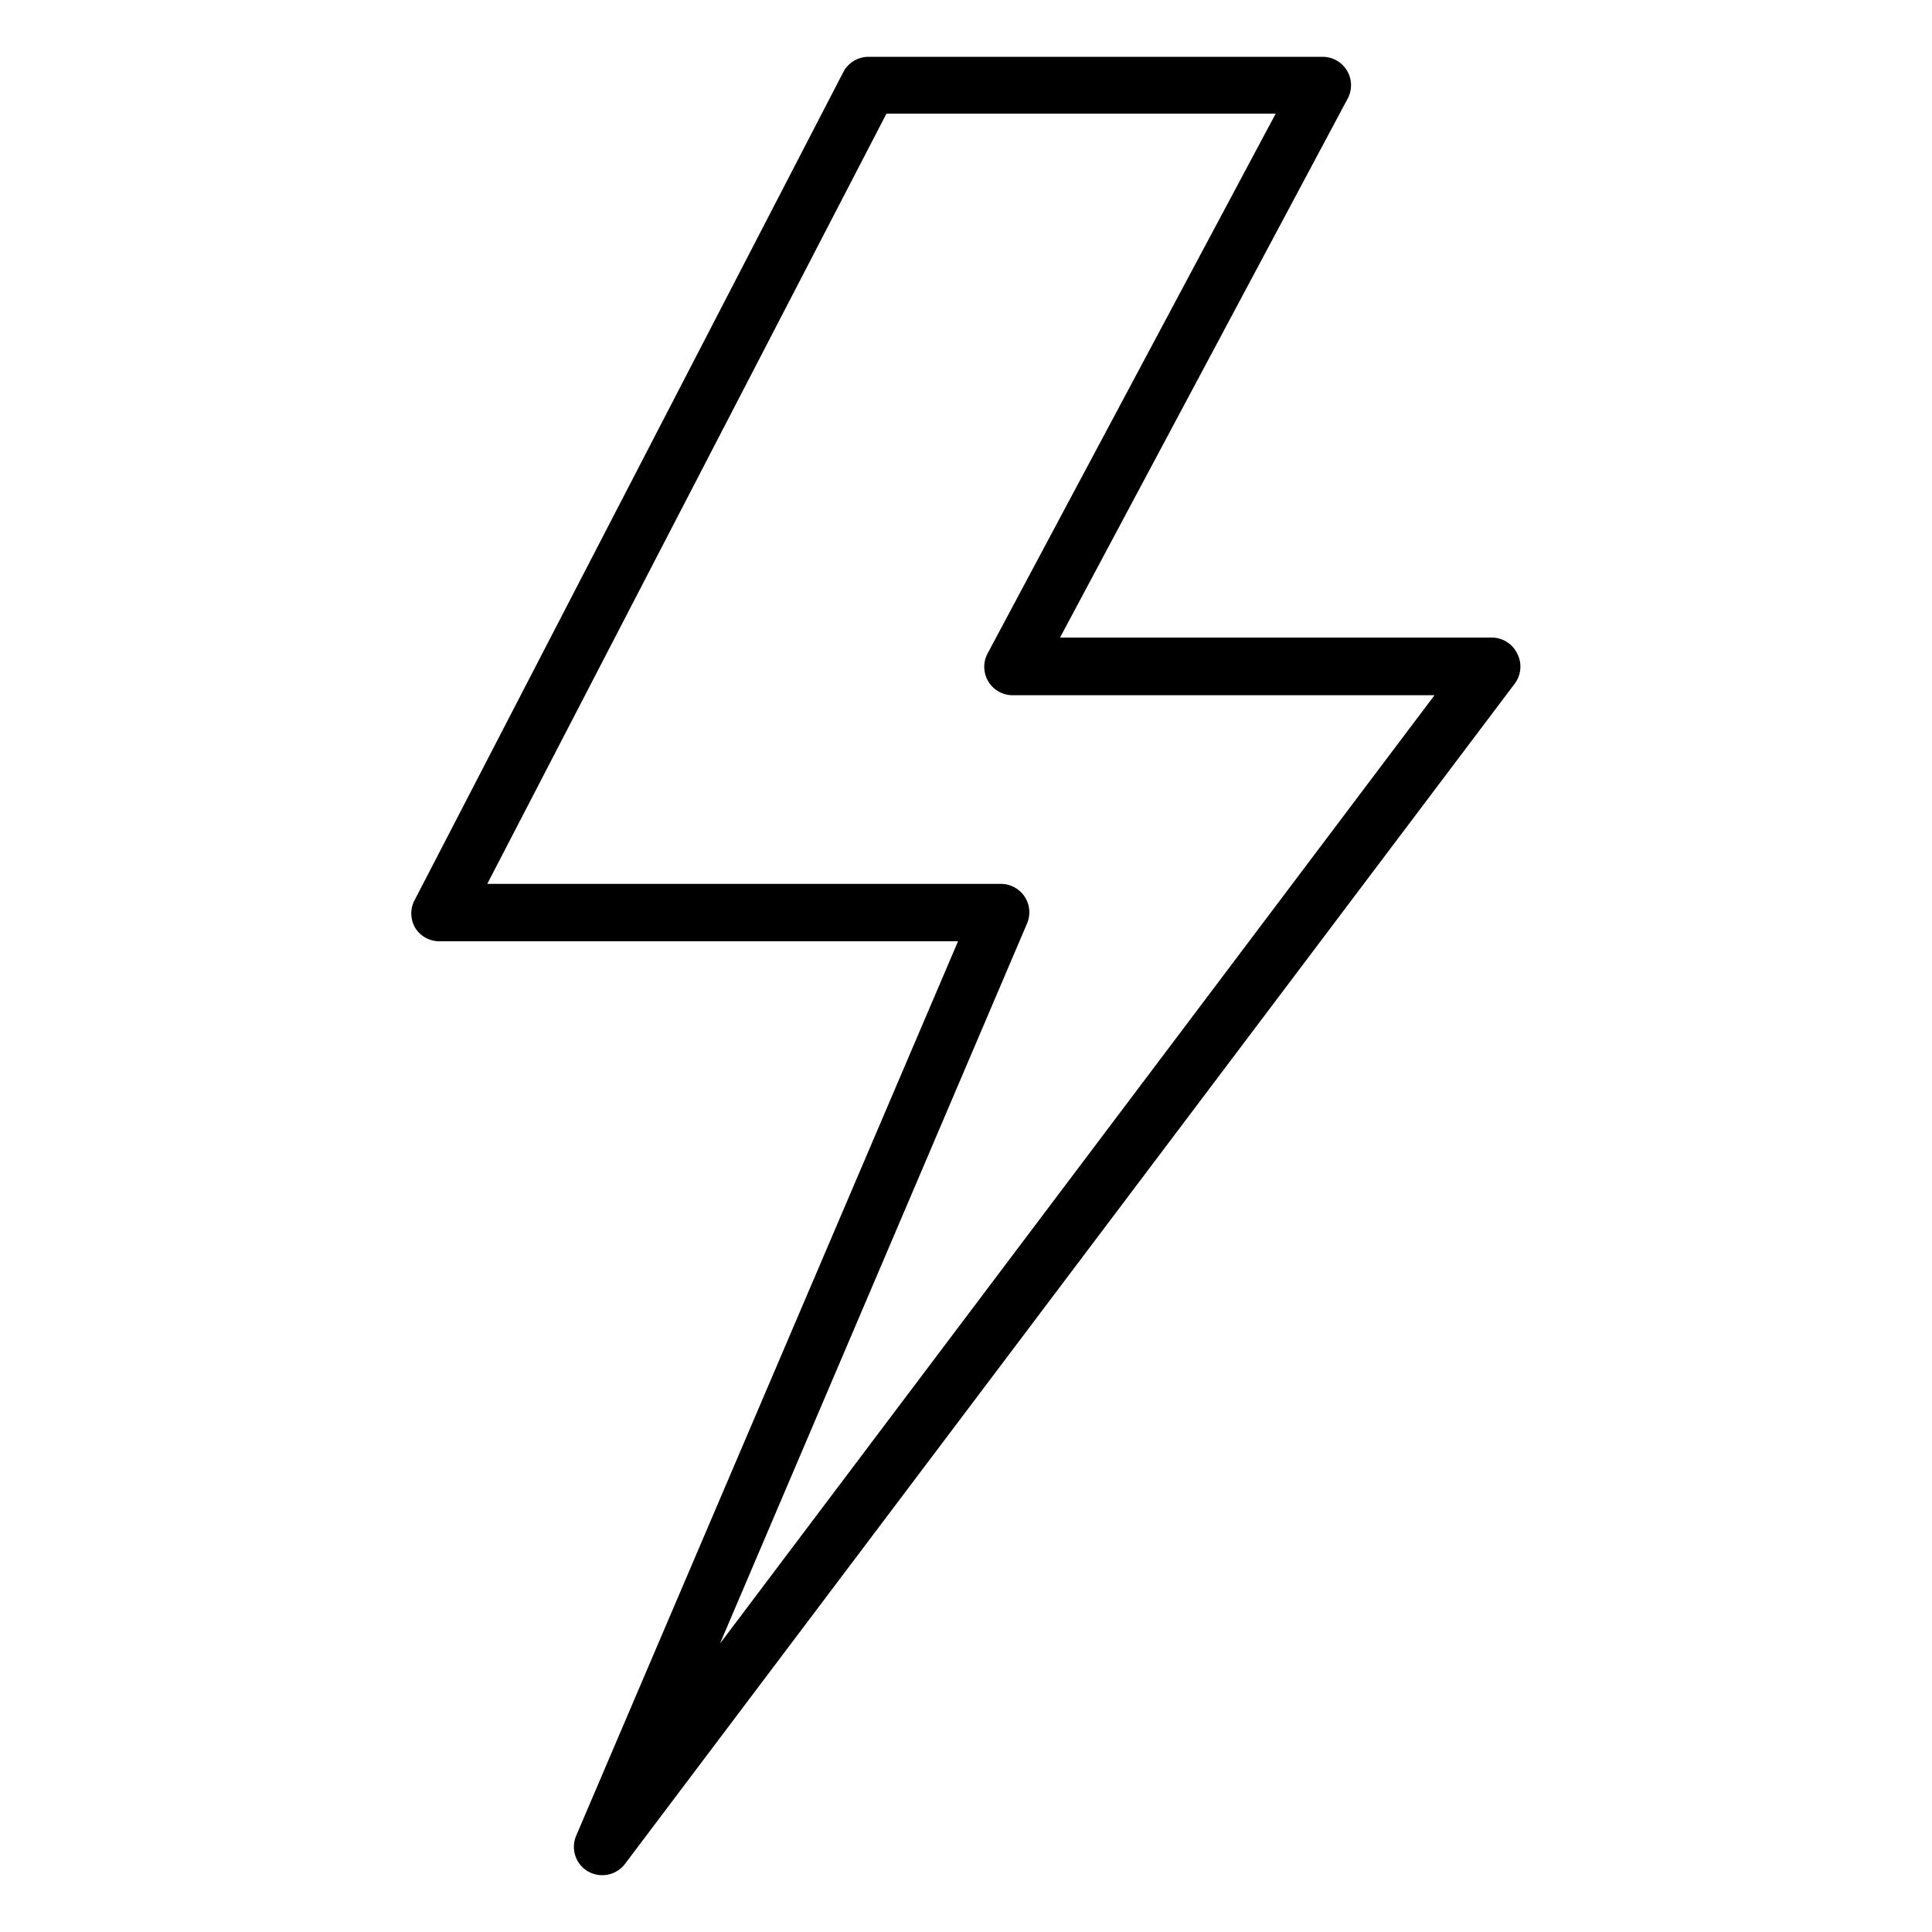 <?xml version="1.0" ?><svg data-name="Layer 1" id="Layer_1" viewBox="0 0 68 68" xmlns="http://www.w3.org/2000/svg"><title/><path d="M53.4,23a1,1,0,0,0-.9-.56H37.31l10.14-19A1,1,0,0,0,46.57,2h-16a1,1,0,0,0-.89.54L14.61,31.65a1,1,0,0,0,0,1,1,1,0,0,0,.85.48H33.72L20.28,64.61a1,1,0,0,0,.42,1.26,1,1,0,0,0,.5.13,1,1,0,0,0,.8-.4L53.3,24.08A1,1,0,0,0,53.4,23ZM25.34,57.85,36.15,32.5a1,1,0,0,0-.92-1.39H17.15L31.2,4H44.9L34.76,23a1,1,0,0,0,.88,1.47H50.49Z"/></svg>